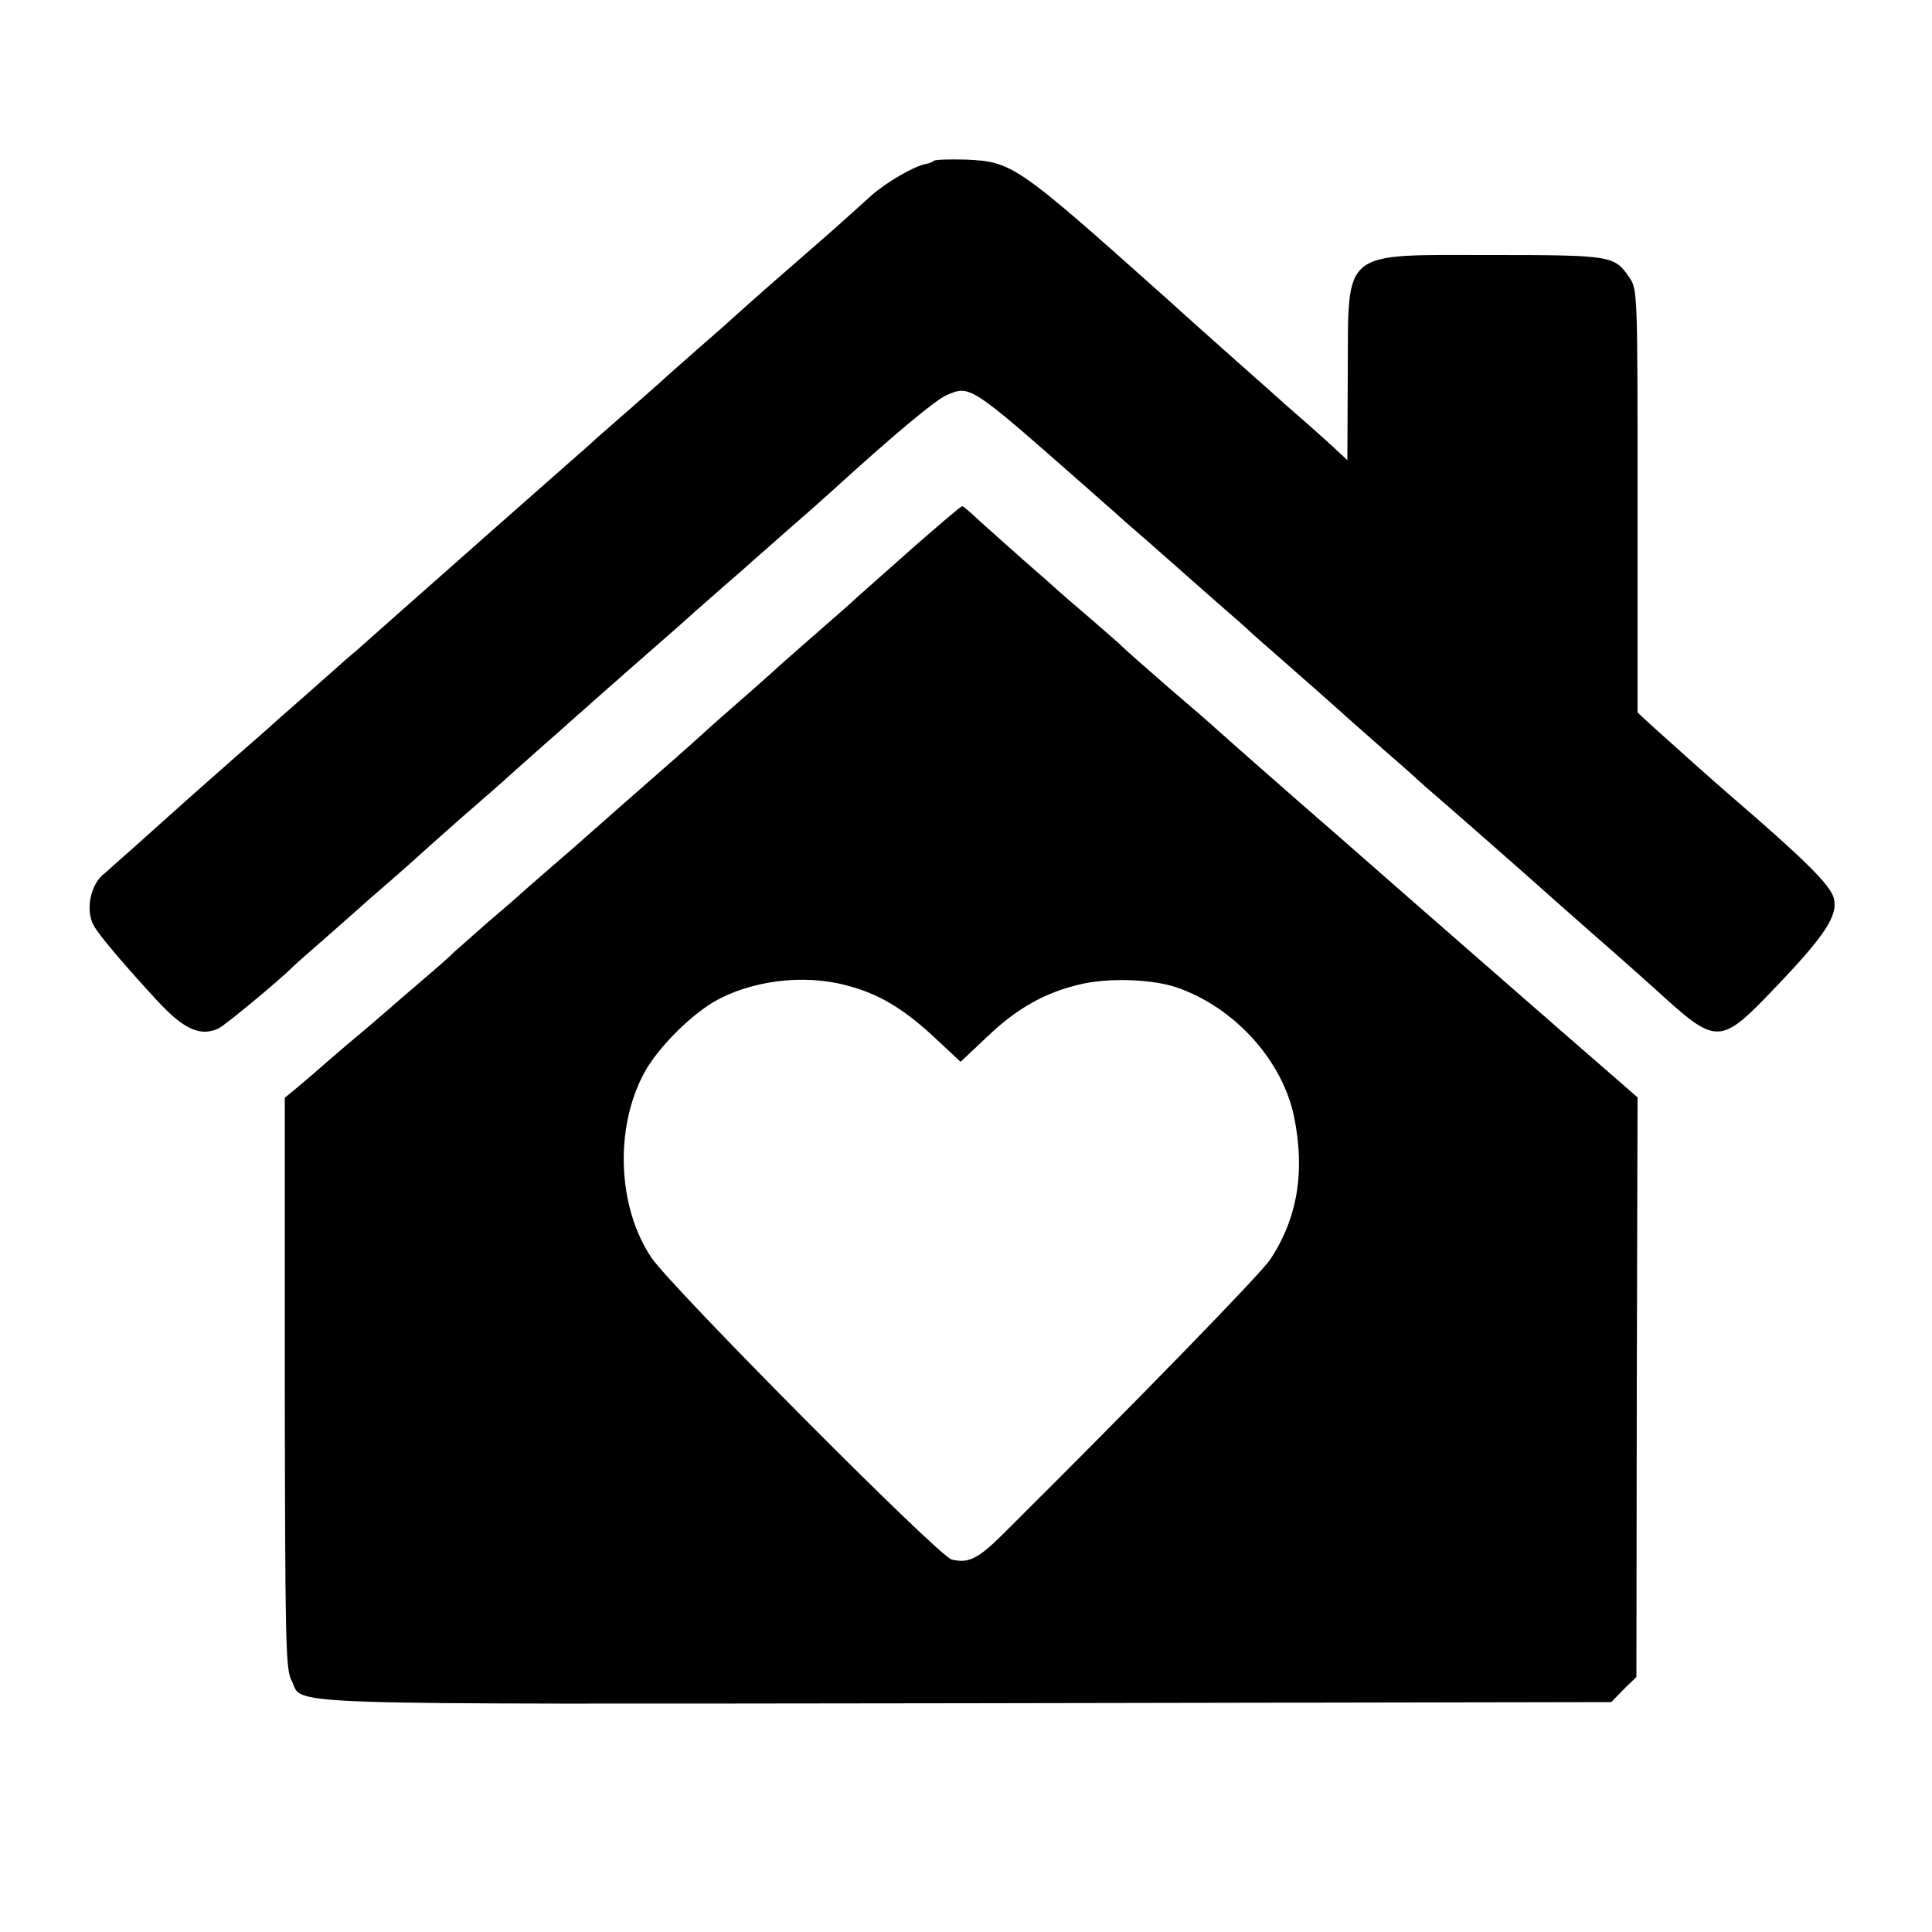 <?xml version="1.0" standalone="no"?>
<!DOCTYPE svg PUBLIC "-//W3C//DTD SVG 20010904//EN"
 "http://www.w3.org/TR/2001/REC-SVG-20010904/DTD/svg10.dtd">
<svg version="1.0" xmlns="http://www.w3.org/2000/svg"
 width="500pt" height="500pt" viewBox="0 0 500 500"
 preserveAspectRatio="xMidYMid meet">
<g transform="translate(0,500) scale(0.1,-0.1)"
fill="#000000" stroke="none">
<path d="M2417 4584 c-3 -3 -11 -6 -19 -8 -29 -4 -105 -48 -143 -82 -22 -20
-53 -48 -70 -63 -16 -15 -86 -76 -155 -136 -69 -60 -127 -112 -130 -115 -3 -3
-41 -37 -85 -75 -44 -39 -82 -72 -85 -75 -3 -3 -43 -39 -90 -80 -47 -41 -90
-79 -96 -84 -6 -6 -42 -38 -80 -71 -135 -119 -236 -208 -419 -370 -55 -49
-111 -98 -124 -110 -13 -11 -29 -24 -35 -30 -6 -5 -49 -44 -96 -85 -47 -41
-90 -79 -96 -85 -6 -5 -42 -37 -80 -70 -91 -80 -153 -135 -253 -225 -46 -41
-87 -77 -90 -80 -37 -27 -51 -96 -28 -136 15 -27 83 -106 165 -195 68 -73 110
-92 157 -71 17 8 163 129 195 162 3 3 41 37 85 75 44 39 82 72 85 75 3 3 39
35 80 70 41 36 77 68 80 71 3 3 48 43 100 89 52 45 116 101 141 124 25 22 76
68 114 101 37 33 73 65 79 70 6 6 67 59 136 120 69 60 130 114 136 120 6 5 40
35 74 65 35 30 68 59 74 65 6 5 47 41 91 80 44 38 98 86 120 106 158 144 265
233 294 246 62 27 60 28 360 -236 35 -31 69 -61 75 -66 6 -6 47 -42 91 -80 44
-39 82 -72 85 -75 3 -3 41 -36 85 -75 44 -38 87 -76 96 -85 9 -8 31 -28 50
-44 39 -34 191 -168 199 -176 3 -3 41 -36 85 -75 44 -38 87 -76 96 -85 9 -8
27 -24 40 -35 34 -29 273 -239 279 -245 3 -3 61 -54 130 -115 69 -60 143 -126
165 -146 160 -146 165 -146 312 8 127 133 160 184 149 228 -9 35 -75 100 -270
268 -33 28 -156 138 -199 177 l-39 36 0 547 c0 545 0 548 -22 580 -38 55 -45
57 -354 57 -395 0 -372 18 -374 -305 l-1 -226 -31 29 c-17 16 -49 44 -70 63
-22 19 -47 41 -56 49 -9 8 -69 62 -135 120 -65 58 -128 114 -140 125 -12 11
-35 32 -51 46 -372 332 -385 341 -505 346 -42 1 -79 0 -82 -3z"/>
<path d="M2370 3589 c-63 -56 -131 -116 -150 -133 -19 -18 -73 -65 -120 -106
-47 -41 -90 -79 -96 -85 -6 -5 -41 -37 -79 -70 -38 -33 -89 -78 -114 -101 -25
-23 -91 -81 -146 -129 -55 -48 -115 -101 -133 -117 -19 -17 -68 -60 -110 -96
-43 -37 -79 -69 -82 -72 -3 -3 -39 -34 -80 -69 -41 -36 -79 -70 -85 -75 -5 -6
-41 -38 -80 -71 -38 -33 -75 -64 -81 -70 -6 -5 -35 -30 -64 -55 -30 -25 -75
-63 -100 -85 -25 -22 -61 -53 -79 -68 l-34 -28 0 -738 c1 -663 2 -740 17 -769
35 -67 -98 -62 1745 -60 l1671 3 32 33 33 32 1 750 2 750 -62 54 c-58 50 -584
509 -711 621 -127 110 -298 261 -319 280 -6 6 -60 53 -121 105 -60 52 -114
100 -120 106 -5 6 -44 39 -85 75 -41 35 -77 66 -80 69 -3 3 -41 37 -85 75 -44
39 -98 87 -120 107 -22 21 -42 38 -45 38 -3 0 -57 -46 -120 -101z m-180 -1139
c82 -21 144 -58 221 -128 l75 -70 70 66 c76 73 150 114 241 135 74 17 184 13
247 -8 150 -51 275 -189 305 -335 29 -142 9 -263 -62 -370 -25 -37 -326 -347
-677 -696 -77 -78 -101 -91 -147 -80 -34 8 -725 704 -777 781 -88 131 -96 335
-19 478 33 62 116 146 180 184 95 55 231 73 343 43z"/>
</g>
</svg>
